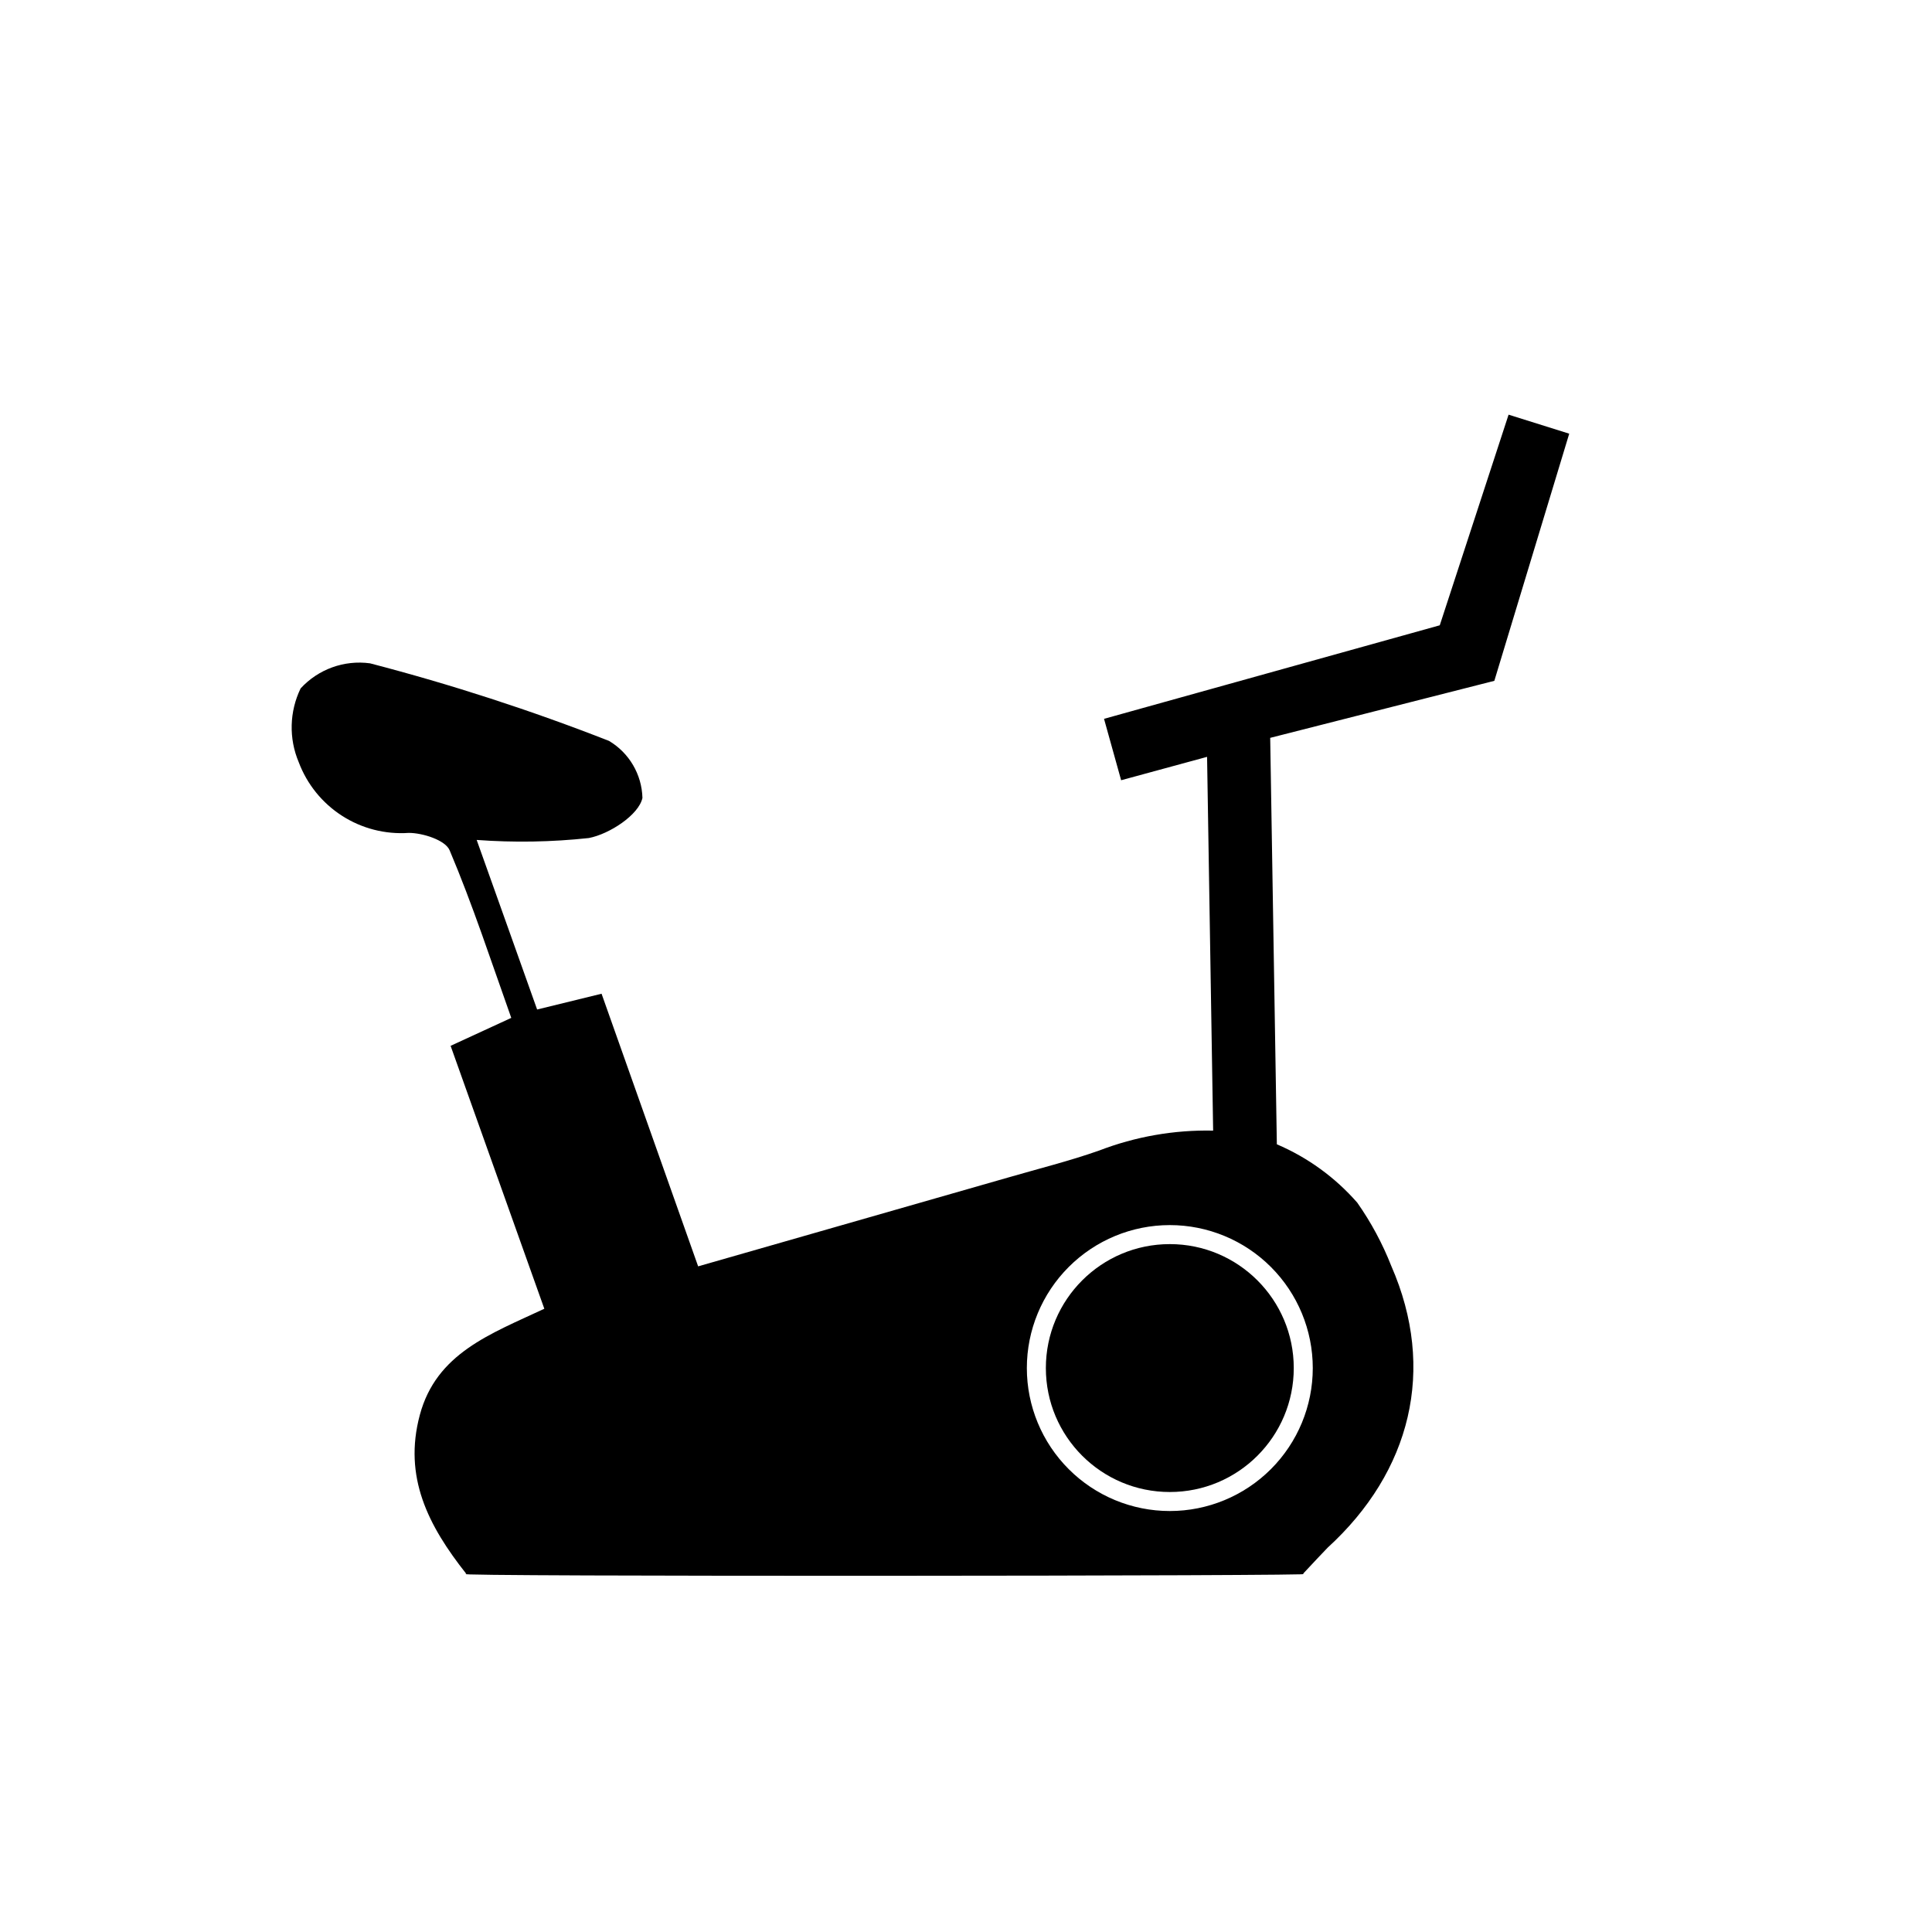 <?xml version="1.0" encoding="UTF-8"?>
<!-- Uploaded to: SVG Repo, www.svgrepo.com, Generator: SVG Repo Mixer Tools -->
<svg fill="#000000" width="800px" height="800px" version="1.1" viewBox="144 144 512 512" xmlns="http://www.w3.org/2000/svg">
 <g>
  <path d="m486.86 506.55c0 18.141-14.707 32.848-32.848 32.848-18.145 0-32.848-14.707-32.848-32.848 0-18.141 14.703-32.848 32.848-32.848 18.141 0 32.848 14.707 32.848 32.848"/>
  <path d="m559.86 258.93-16.07-5.039-18.238 55.82-88.973 24.789 4.535 16.273 22.773-6.199 1.609 99.051c-10.324-0.219-20.59 1.578-30.227 5.289-7.859 2.769-15.973 4.785-23.98 7.106l-82.273 23.578-25.594-72.246-17.078 4.18c-5.34-15.113-10.48-29.32-16.02-44.941l-0.004 0.004c9.906 0.73 19.855 0.562 29.727-0.504 5.492-1.059 13.25-6.144 14.207-10.629v-0.004c-0.164-6.227-3.512-11.934-8.867-15.113-20.684-8.098-41.832-14.961-63.328-20.555-6.848-0.93-13.719 1.555-18.391 6.648-2.977 6.141-3.16 13.266-0.504 19.547 2.199 5.848 6.223 10.832 11.48 14.207 5.254 3.379 11.461 4.969 17.691 4.535 3.68 0 9.723 1.914 10.832 4.637 6.098 14.41 10.984 29.371 16.324 44.387l-16.074 7.406c8.312 23.375 16.523 46.352 24.836 69.676-14.309 6.699-28.617 11.789-33 28.164s2.168 29.27 12.344 42.117c-9.723 0.754 232.86 0.555 221.68 0 3.074-3.273 4.684-5.039 6.551-6.953 22.066-20.152 28.867-47.258 16.879-74.664-2.328-5.93-5.356-11.562-9.016-16.777-5.852-6.691-13.137-11.977-21.312-15.469l-1.762-107.71 59.398-15.113zm-67.961 247.62c0 10.047-3.992 19.684-11.098 26.789s-16.742 11.098-26.789 11.098c-10.051 0-19.688-3.992-26.789-11.098-7.106-7.106-11.098-16.742-11.098-26.789 0-10.047 3.992-19.684 11.098-26.789 7.102-7.106 16.738-11.098 26.789-11.098 10.047 0 19.684 3.992 26.789 11.098s11.098 16.742 11.098 26.789z"/>
 </g>
</svg>